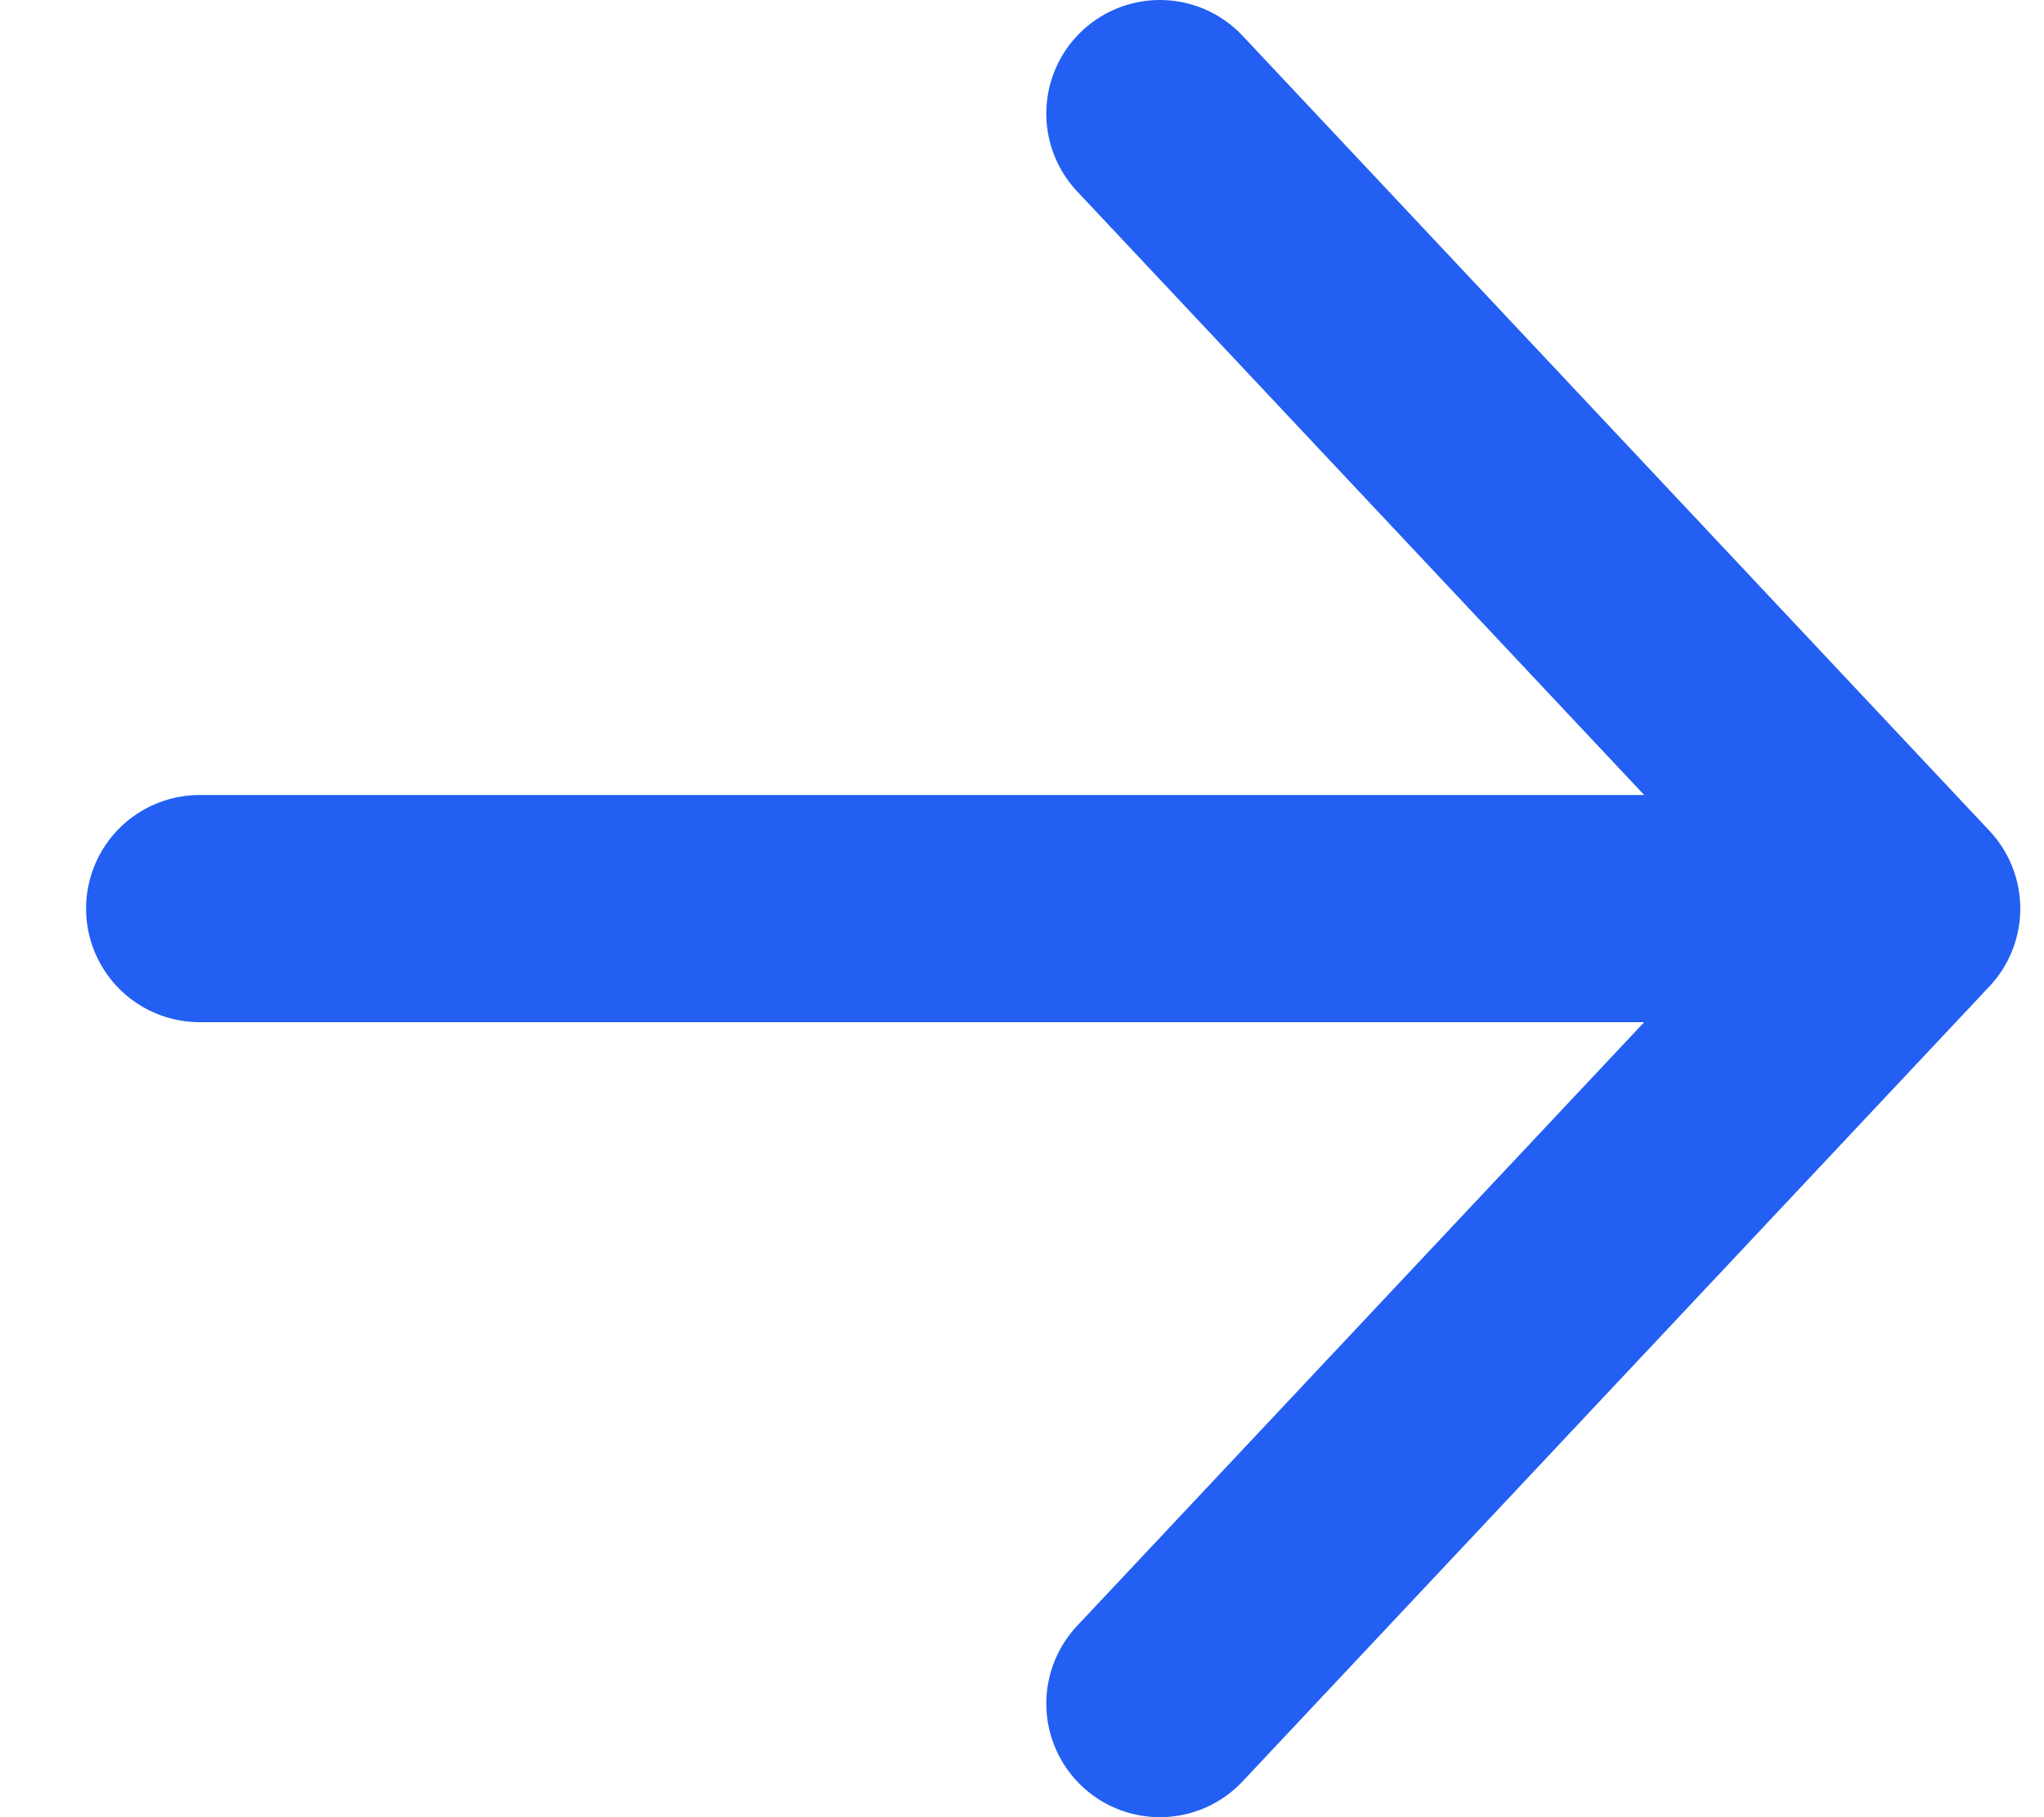 <svg width="18" height="16" viewBox="0 0 18 16" fill="none" xmlns="http://www.w3.org/2000/svg">
<path d="M1.758 8H16.791M10.214 1L16.791 8L10.214 15" stroke="#235FF2" stroke-width="2" stroke-linecap="round" stroke-linejoin="round"/>
</svg>
